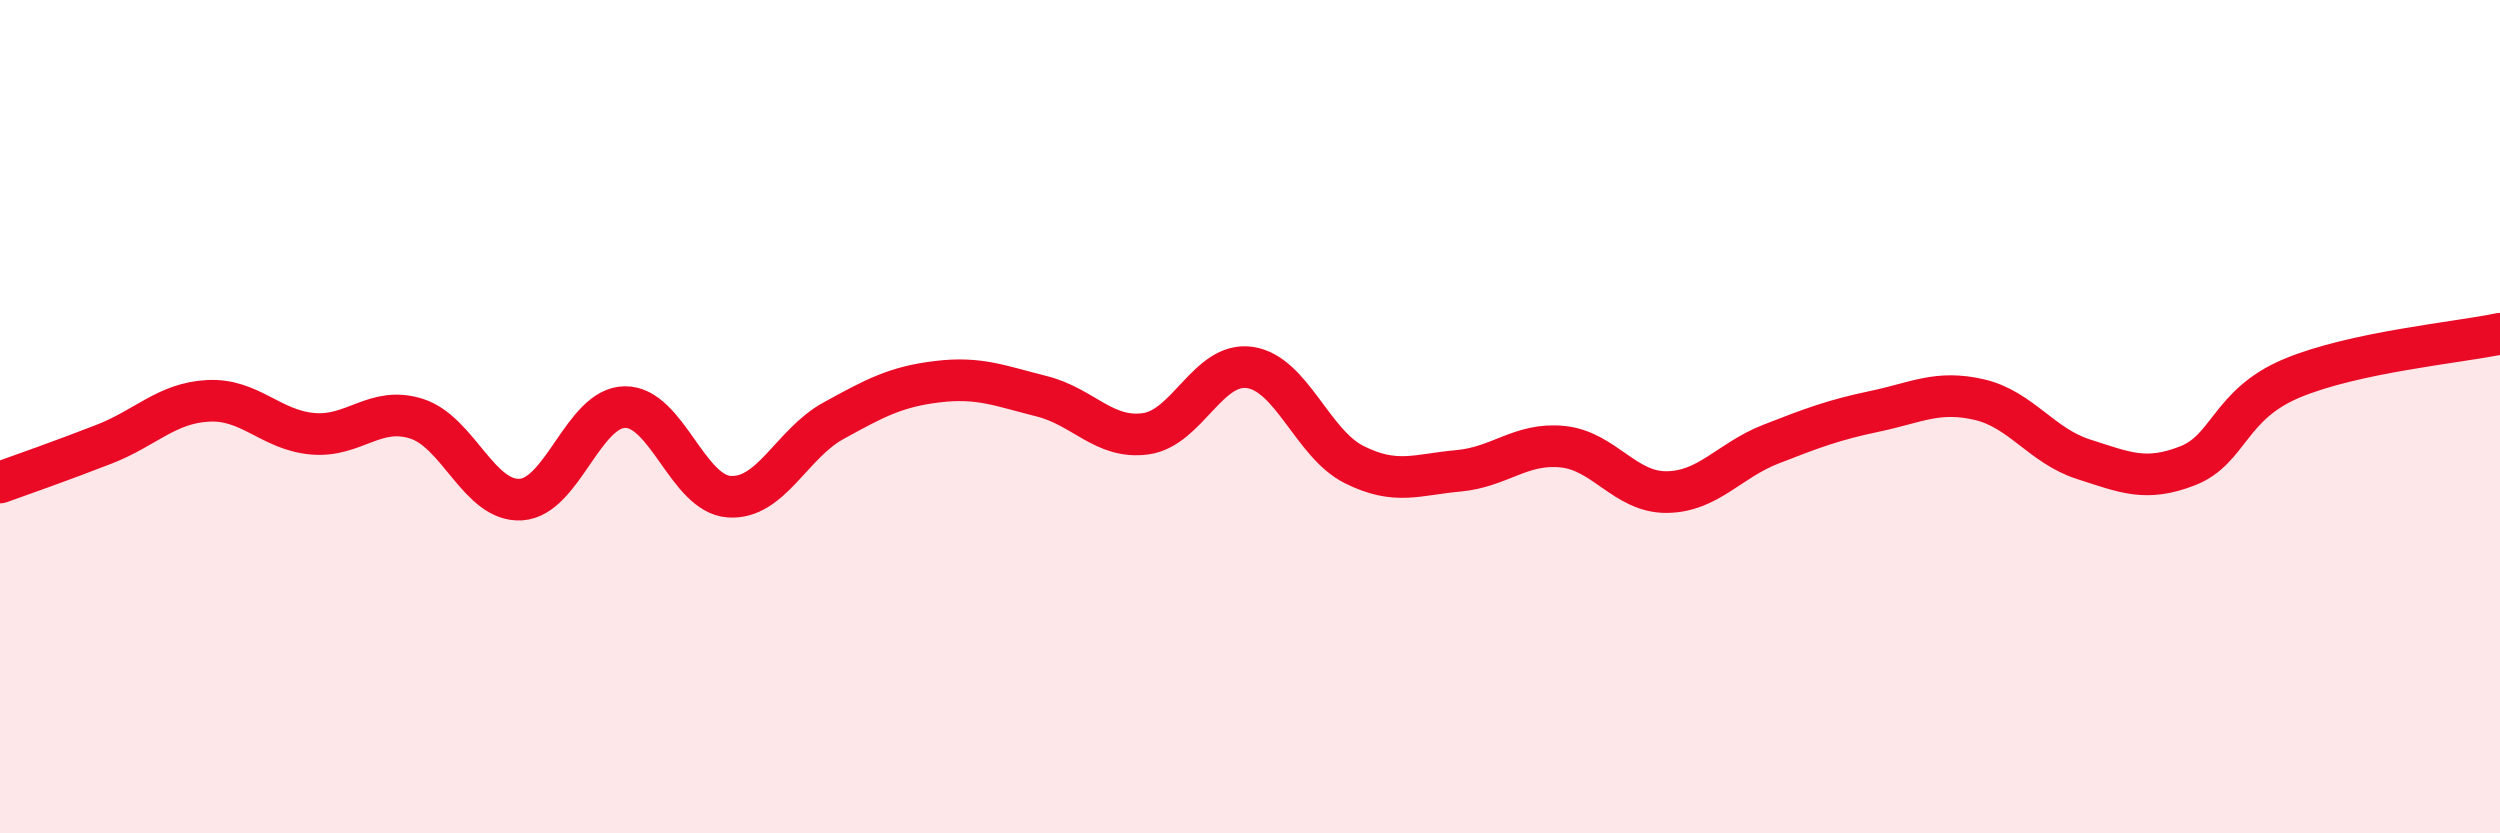 
    <svg width="60" height="20" viewBox="0 0 60 20" xmlns="http://www.w3.org/2000/svg">
      <path
        d="M 0,11.58 C 0.5,11.4 1.5,11.05 2.5,10.66 C 3.5,10.27 4,9.67 5,9.62 C 6,9.57 6.5,10.32 7.5,10.41 C 8.5,10.5 9,9.73 10,10.05 C 11,10.37 11.5,12.05 12.5,11.99 C 13.5,11.93 14,9.78 15,9.77 C 16,9.76 16.5,11.85 17.5,11.92 C 18.5,11.99 19,10.65 20,10.1 C 21,9.55 21.5,9.28 22.5,9.16 C 23.5,9.04 24,9.26 25,9.51 C 26,9.76 26.5,10.55 27.5,10.41 C 28.5,10.27 29,8.67 30,8.82 C 31,8.97 31.5,10.65 32.5,11.15 C 33.5,11.65 34,11.39 35,11.3 C 36,11.21 36.5,10.62 37.5,10.72 C 38.5,10.82 39,11.82 40,11.81 C 41,11.8 41.5,11.05 42.5,10.66 C 43.5,10.27 44,10.08 45,9.87 C 46,9.66 46.5,9.36 47.5,9.59 C 48.5,9.82 49,10.7 50,11.02 C 51,11.34 51.5,11.57 52.5,11.18 C 53.5,10.79 53.5,9.71 55,9.08 C 56.5,8.45 59,8.22 60,8.01L60 20L0 20Z"
        fill="#EB0A25"
        opacity="0.1"
        stroke-linecap="round"
        stroke-linejoin="round"
      />
      <path
        d="M 0,11.58 C 0.5,11.4 1.5,11.05 2.5,10.66 C 3.5,10.27 4,9.67 5,9.62 C 6,9.57 6.5,10.32 7.5,10.41 C 8.5,10.5 9,9.73 10,10.05 C 11,10.37 11.5,12.05 12.5,11.99 C 13.5,11.93 14,9.78 15,9.77 C 16,9.76 16.5,11.85 17.5,11.92 C 18.5,11.99 19,10.65 20,10.1 C 21,9.55 21.5,9.28 22.5,9.16 C 23.5,9.04 24,9.26 25,9.51 C 26,9.76 26.5,10.55 27.5,10.41 C 28.5,10.27 29,8.67 30,8.82 C 31,8.97 31.5,10.65 32.5,11.15 C 33.5,11.65 34,11.39 35,11.3 C 36,11.21 36.5,10.62 37.5,10.72 C 38.5,10.82 39,11.82 40,11.81 C 41,11.8 41.5,11.05 42.5,10.66 C 43.5,10.27 44,10.08 45,9.87 C 46,9.66 46.5,9.36 47.5,9.59 C 48.5,9.82 49,10.7 50,11.02 C 51,11.34 51.5,11.57 52.5,11.18 C 53.5,10.79 53.5,9.71 55,9.08 C 56.5,8.45 59,8.22 60,8.01"
        stroke="#EB0A25"
        stroke-width="1"
        fill="none"
        stroke-linecap="round"
        stroke-linejoin="round"
      />
    </svg>
  